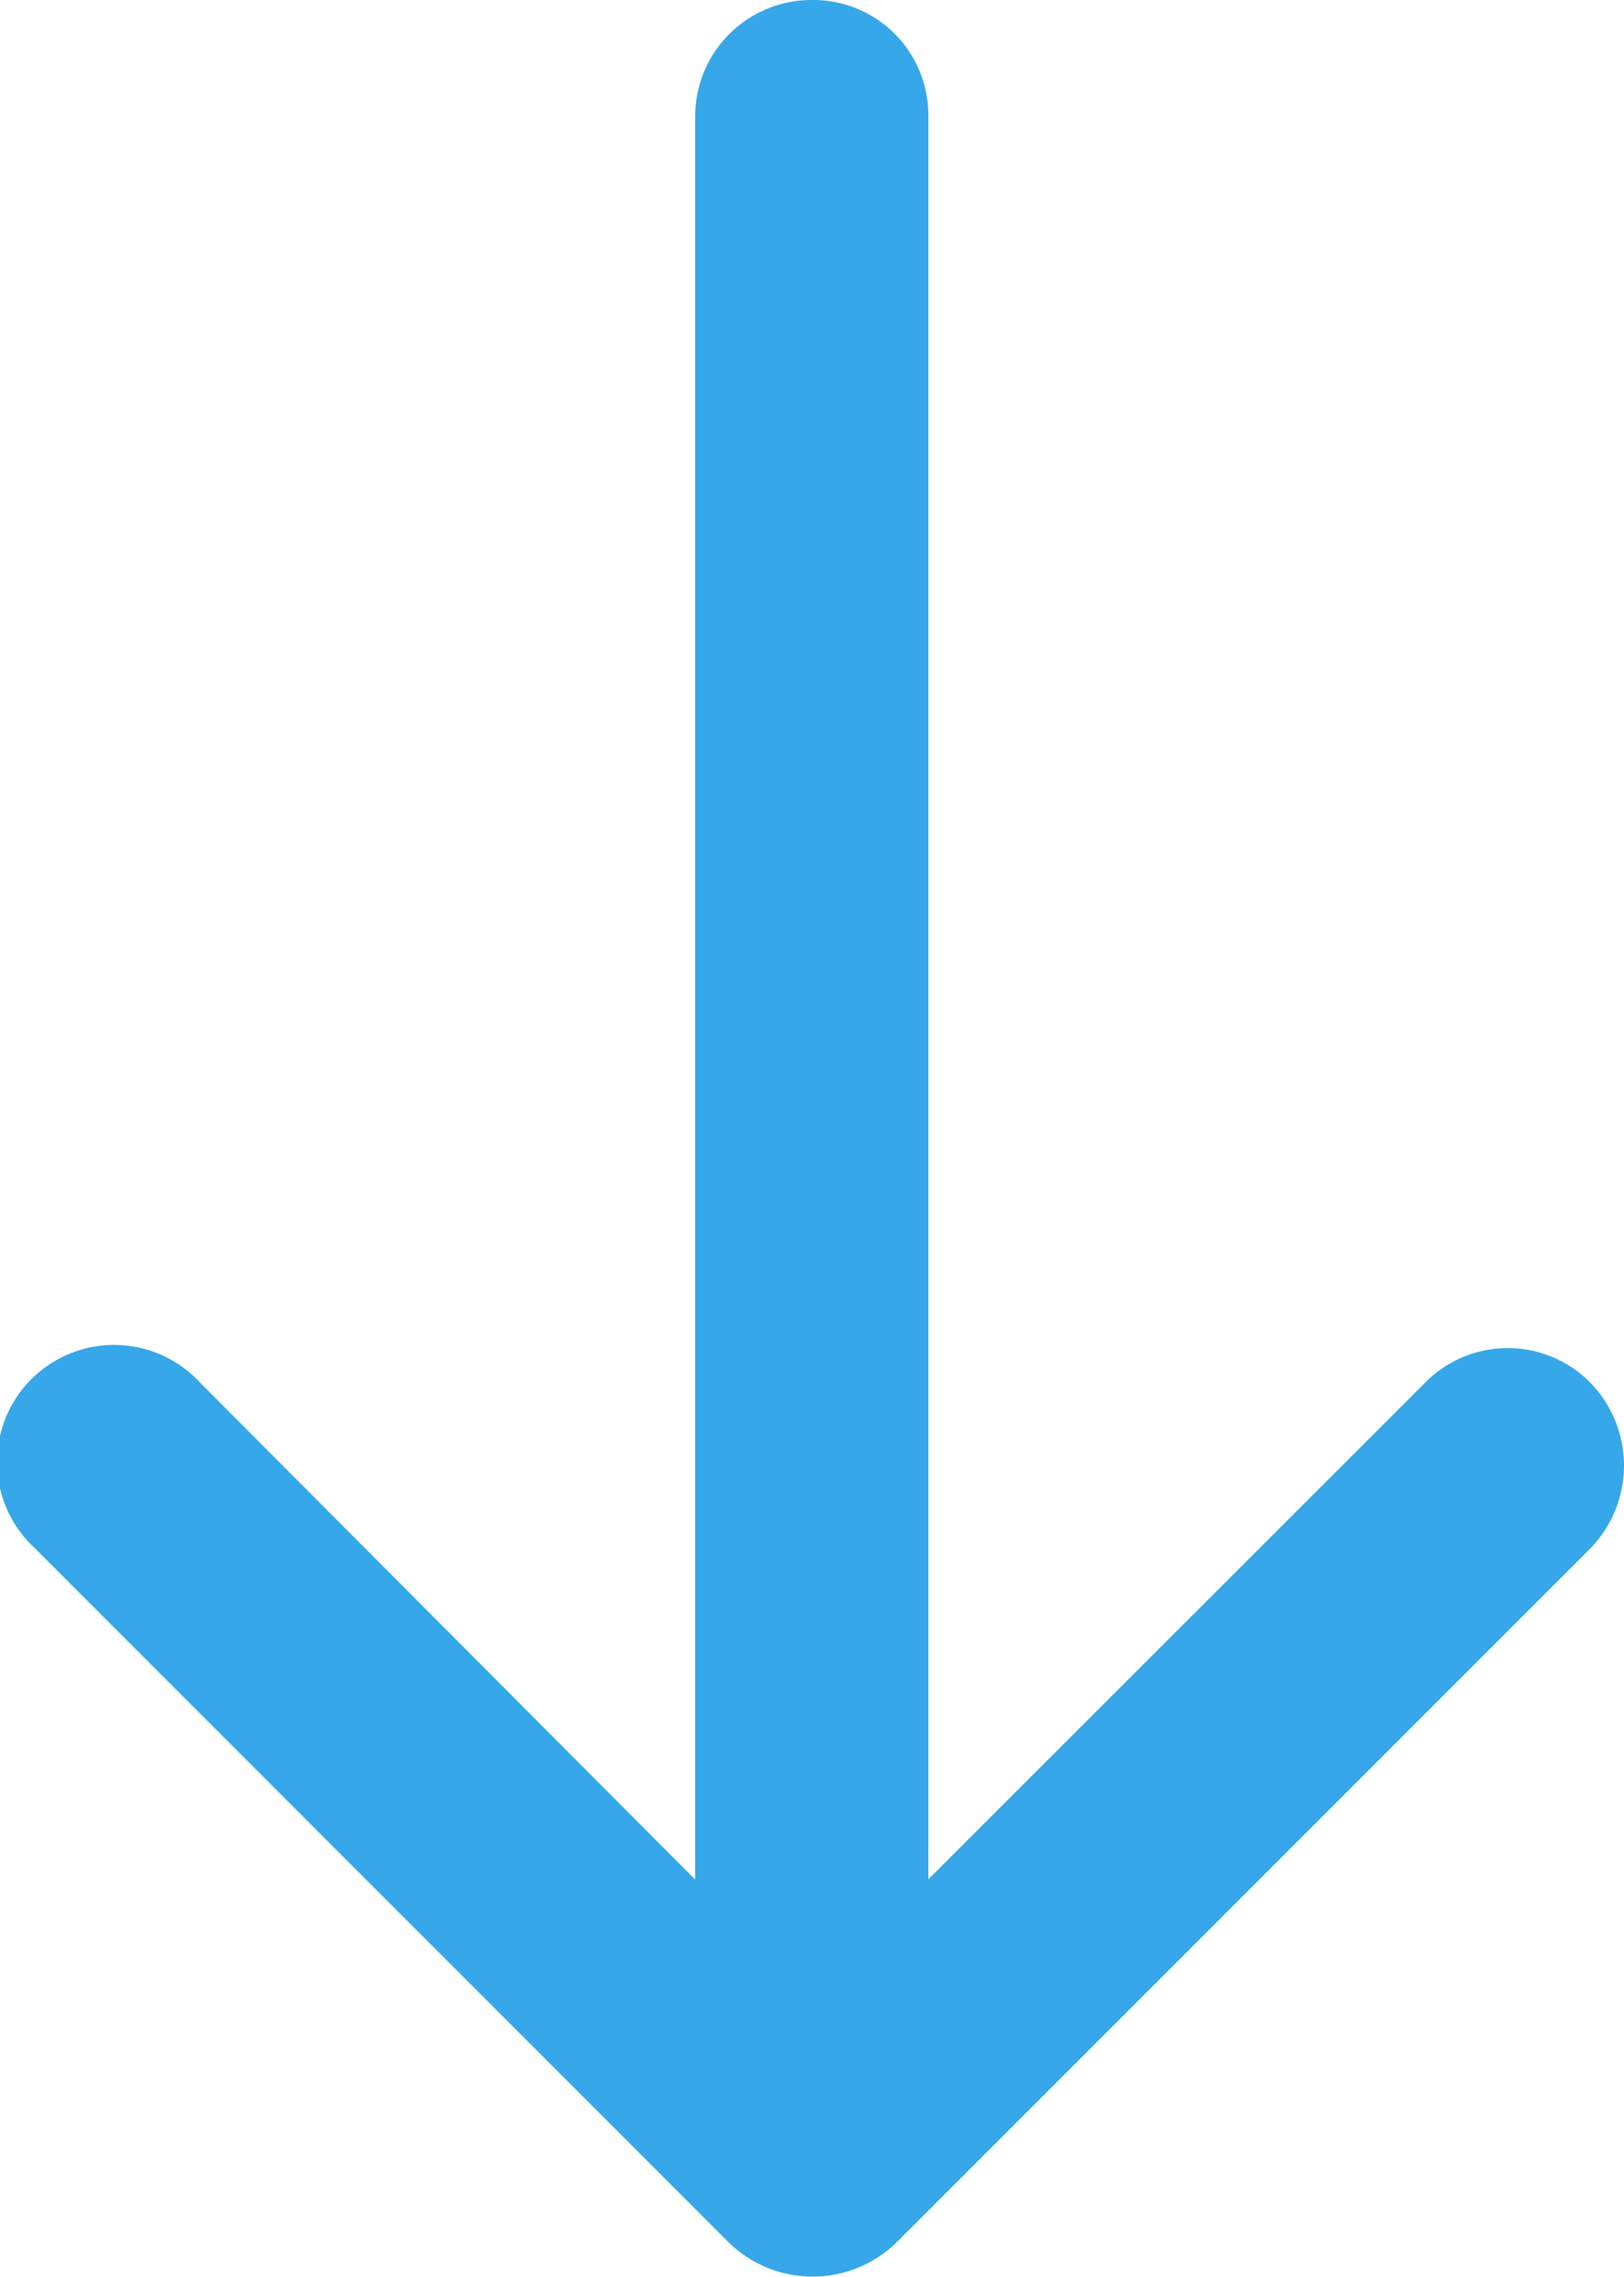 <svg xmlns="http://www.w3.org/2000/svg" width="19.855" height="27.825" viewBox="0 0 19.855 27.825">
  <path id="download-arrow" d="M20.548,16.9a1.418,1.418,0,0,1,2.023,0,1.453,1.453,0,0,1,0,2.023L14.093,27.4a1.467,1.467,0,0,1-2.064,0L3.551,18.921A1.431,1.431,0,1,1,5.574,16.9l6.051,6.071V1.416A1.423,1.423,0,0,1,13.06,0a1.408,1.408,0,0,1,1.416,1.416V22.968Z" transform="translate(-3.126)" fill="#36a7e8"/>
</svg>
